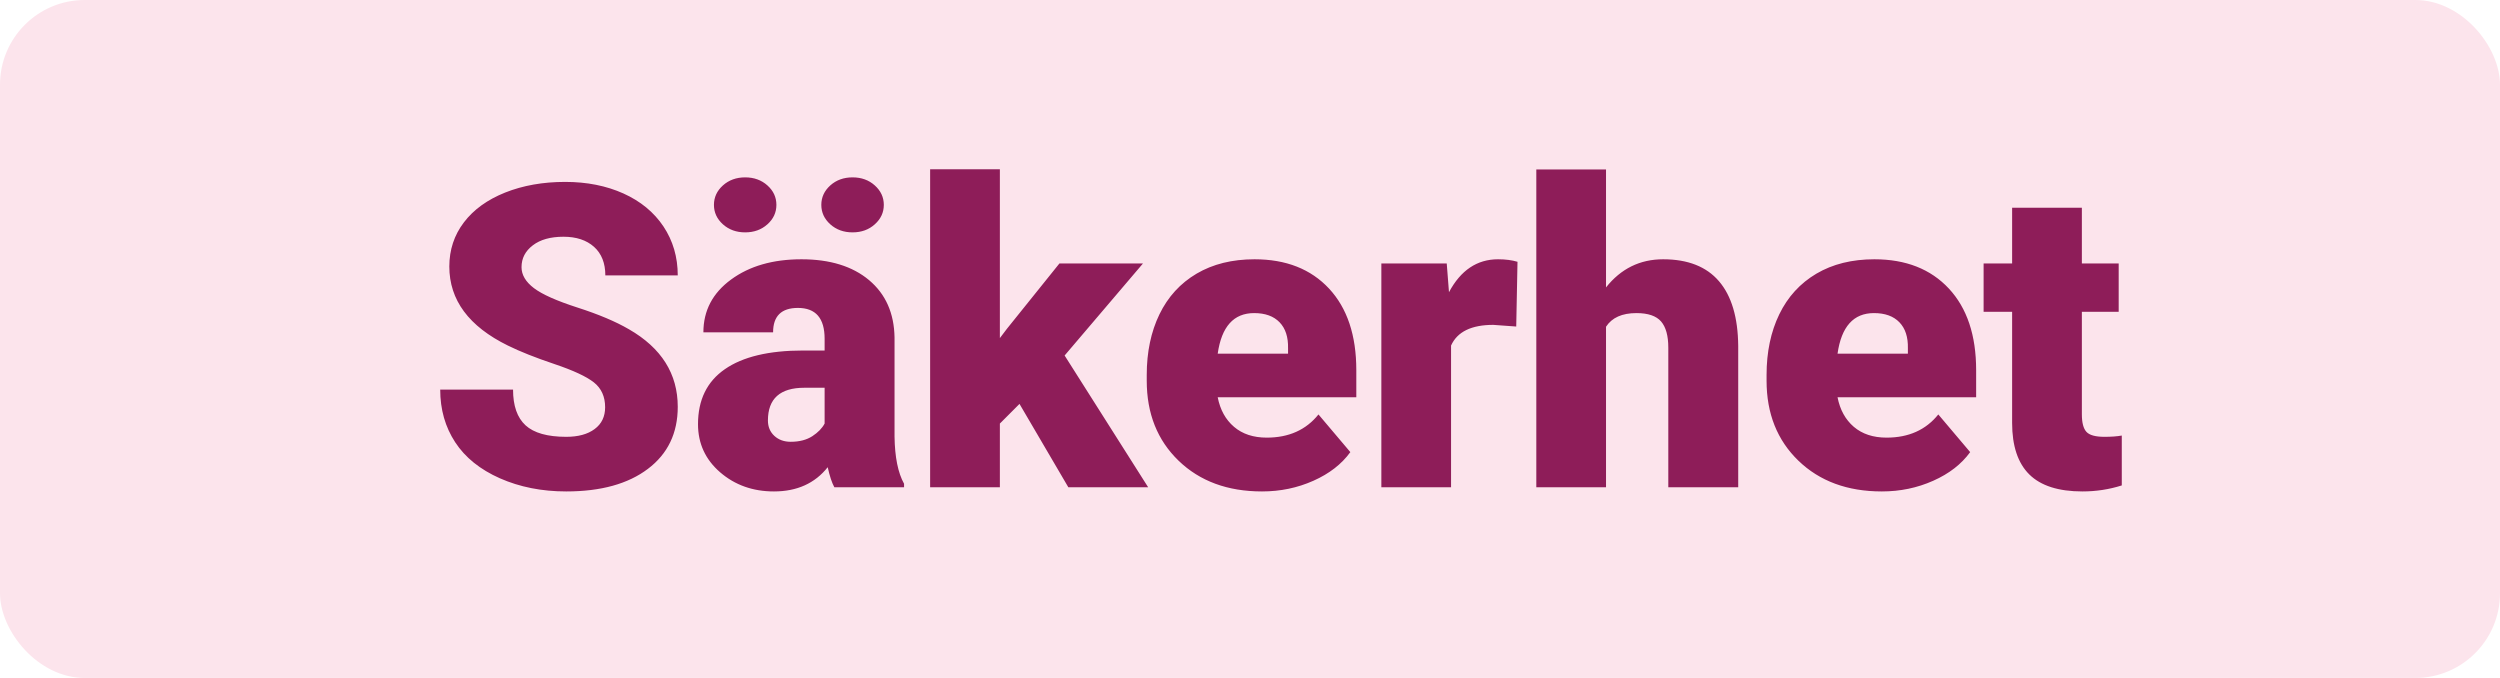 <?xml version="1.0" encoding="UTF-8"?>
<svg width="59px" height="16px" viewBox="0 0 59 16" version="1.1" xmlns="http://www.w3.org/2000/svg" xmlns:xlink="http://www.w3.org/1999/xlink">
    <title>security</title>
    <g id="Page-1" stroke="none" stroke-width="1" fill="none" fill-rule="evenodd">
        <g id="security">
            <rect id="Rectangle" fill="#FCE4EC" x="0" y="0" width="59" height="16" rx="2"></rect>
            <path d="M13.363,11.598 C14.18,11.598 14.823,11.42 15.291,11.065 C15.76,10.711 15.995,10.222 15.995,9.601 C15.995,8.823 15.611,8.212 14.842,7.77 C14.527,7.587 14.123,7.417 13.631,7.259 C13.14,7.101 12.796,6.948 12.601,6.8 C12.406,6.652 12.308,6.487 12.308,6.305 C12.308,6.096 12.397,5.925 12.574,5.79 C12.752,5.654 12.993,5.587 13.299,5.587 C13.602,5.587 13.842,5.667 14.02,5.826 C14.197,5.986 14.286,6.21 14.286,6.5 L14.286,6.5 L15.995,6.5 C15.995,6.067 15.882,5.682 15.658,5.345 C15.433,5.008 15.118,4.749 14.713,4.566 C14.308,4.384 13.849,4.293 13.338,4.293 C12.814,4.293 12.342,4.377 11.922,4.544 C11.502,4.712 11.178,4.946 10.948,5.248 C10.719,5.549 10.604,5.896 10.604,6.29 C10.604,7.081 11.065,7.703 11.986,8.155 C12.269,8.295 12.634,8.44 13.08,8.59 C13.526,8.74 13.837,8.884 14.015,9.024 C14.192,9.164 14.281,9.36 14.281,9.61 C14.281,9.832 14.199,10.003 14.034,10.125 C13.87,10.248 13.646,10.309 13.363,10.309 C12.92,10.309 12.6,10.218 12.403,10.038 C12.206,9.857 12.108,9.576 12.108,9.195 L12.108,9.195 L10.389,9.195 C10.389,9.664 10.507,10.078 10.743,10.438 C10.979,10.798 11.331,11.081 11.798,11.288 C12.265,11.494 12.787,11.598 13.363,11.598 Z M17.586,5.484 C17.794,5.484 17.969,5.421 18.111,5.294 C18.253,5.167 18.323,5.014 18.323,4.835 C18.323,4.656 18.253,4.503 18.111,4.376 C17.969,4.249 17.794,4.186 17.586,4.186 C17.378,4.186 17.203,4.249 17.061,4.376 C16.92,4.503 16.849,4.656 16.849,4.835 C16.849,5.014 16.92,5.167 17.061,5.294 C17.203,5.421 17.378,5.484 17.586,5.484 Z M20.12,5.484 C20.329,5.484 20.504,5.421 20.645,5.294 C20.787,5.167 20.858,5.014 20.858,4.835 C20.858,4.656 20.787,4.503 20.645,4.376 C20.504,4.249 20.329,4.186 20.12,4.186 C19.912,4.186 19.737,4.249 19.595,4.376 C19.454,4.503 19.383,4.656 19.383,4.835 C19.383,5.014 19.454,5.167 19.595,5.294 C19.737,5.421 19.912,5.484 20.12,5.484 Z M18.265,11.598 C18.808,11.598 19.232,11.407 19.534,11.026 C19.58,11.235 19.632,11.393 19.691,11.5 L19.691,11.5 L21.336,11.5 L21.336,11.417 C21.193,11.16 21.118,10.789 21.111,10.304 L21.111,10.304 L21.111,7.965 C21.102,7.392 20.902,6.941 20.511,6.612 C20.12,6.284 19.588,6.119 18.914,6.119 C18.24,6.119 17.686,6.279 17.252,6.598 C16.817,6.917 16.6,7.332 16.6,7.843 L16.6,7.843 L18.245,7.843 C18.245,7.459 18.441,7.267 18.831,7.267 C19.251,7.267 19.461,7.509 19.461,7.994 L19.461,7.994 L19.461,8.272 L18.953,8.272 C18.146,8.272 17.531,8.419 17.108,8.712 C16.684,9.005 16.473,9.438 16.473,10.011 C16.473,10.466 16.647,10.845 16.995,11.146 C17.344,11.447 17.767,11.598 18.265,11.598 Z M18.66,10.426 C18.504,10.426 18.375,10.379 18.275,10.287 C18.174,10.194 18.123,10.073 18.123,9.923 C18.123,9.409 18.41,9.151 18.983,9.151 L18.983,9.151 L19.461,9.151 L19.461,9.996 C19.402,10.107 19.306,10.206 19.171,10.294 C19.035,10.382 18.865,10.426 18.66,10.426 Z M23.597,11.5 L23.597,9.996 L24.06,9.532 L25.213,11.5 L27.097,11.5 L25.125,8.39 L26.975,6.217 L25.003,6.217 L23.763,7.76 L23.597,7.979 L23.597,3.995 L21.951,3.995 L21.951,11.5 L23.597,11.5 Z M29.783,11.598 C30.216,11.598 30.62,11.514 30.996,11.346 C31.372,11.179 31.663,10.953 31.868,10.67 L31.868,10.67 L31.116,9.781 C30.823,10.146 30.416,10.328 29.895,10.328 C29.579,10.328 29.322,10.243 29.124,10.074 C28.925,9.905 28.796,9.672 28.738,9.376 L28.738,9.376 L32.009,9.376 L32.009,8.736 C32.009,7.913 31.794,7.271 31.365,6.81 C30.935,6.349 30.349,6.119 29.607,6.119 C29.08,6.119 28.624,6.232 28.24,6.458 C27.856,6.685 27.563,7.005 27.363,7.418 C27.163,7.831 27.063,8.308 27.063,8.849 L27.063,8.849 L27.063,8.985 C27.063,9.76 27.314,10.389 27.815,10.873 C28.316,11.356 28.972,11.598 29.783,11.598 Z M30.398,8.346 L28.738,8.346 C28.829,7.708 29.115,7.389 29.597,7.389 C29.858,7.389 30.058,7.461 30.198,7.606 C30.338,7.751 30.404,7.955 30.398,8.219 L30.398,8.219 L30.398,8.346 Z M34.245,11.5 L34.245,8.155 C34.392,7.83 34.724,7.667 35.241,7.667 L35.241,7.667 L35.783,7.706 L35.813,6.178 C35.682,6.139 35.529,6.119 35.354,6.119 C34.859,6.119 34.473,6.378 34.196,6.896 L34.196,6.896 L34.143,6.217 L32.6,6.217 L32.6,11.5 L34.245,11.5 Z M37.902,11.5 L37.902,7.711 C38.042,7.496 38.281,7.389 38.62,7.389 C38.893,7.389 39.087,7.455 39.201,7.586 C39.315,7.718 39.372,7.924 39.372,8.204 L39.372,8.204 L39.372,11.5 L41.022,11.5 L41.022,8.165 C41.016,7.491 40.864,6.982 40.568,6.637 C40.272,6.292 39.833,6.119 39.25,6.119 C38.703,6.119 38.254,6.34 37.902,6.783 L37.902,6.783 L37.902,4 L36.257,4 L36.257,11.5 L37.902,11.5 Z M44.411,11.598 C44.844,11.598 45.248,11.514 45.624,11.346 C46,11.179 46.291,10.953 46.496,10.67 L46.496,10.67 L45.744,9.781 C45.451,10.146 45.044,10.328 44.523,10.328 C44.207,10.328 43.95,10.243 43.751,10.074 C43.553,9.905 43.424,9.672 43.366,9.376 L43.366,9.376 L46.637,9.376 L46.637,8.736 C46.637,7.913 46.422,7.271 45.993,6.81 C45.563,6.349 44.977,6.119 44.235,6.119 C43.708,6.119 43.252,6.232 42.868,6.458 C42.484,6.685 42.191,7.005 41.991,7.418 C41.791,7.831 41.691,8.308 41.691,8.849 L41.691,8.849 L41.691,8.985 C41.691,9.76 41.942,10.389 42.443,10.873 C42.944,11.356 43.6,11.598 44.411,11.598 Z M45.026,8.346 L43.366,8.346 C43.457,7.708 43.743,7.389 44.225,7.389 C44.486,7.389 44.686,7.461 44.826,7.606 C44.966,7.751 45.032,7.955 45.026,8.219 L45.026,8.219 L45.026,8.346 Z M49.147,11.598 C49.469,11.598 49.778,11.55 50.074,11.456 L50.074,11.456 L50.074,10.279 C49.964,10.299 49.827,10.309 49.664,10.309 C49.453,10.309 49.311,10.27 49.239,10.191 C49.168,10.113 49.132,9.975 49.132,9.776 L49.132,9.776 L49.132,7.359 L50.001,7.359 L50.001,6.217 L49.132,6.217 L49.132,4.903 L47.486,4.903 L47.486,6.217 L46.813,6.217 L46.813,7.359 L47.486,7.359 L47.486,9.981 C47.486,10.525 47.622,10.93 47.892,11.197 C48.162,11.464 48.58,11.598 49.147,11.598 Z" id="Säkerhet" fill="#8E1D59" fill-rule="nonzero"></path>
        </g>
    </g>
</svg>